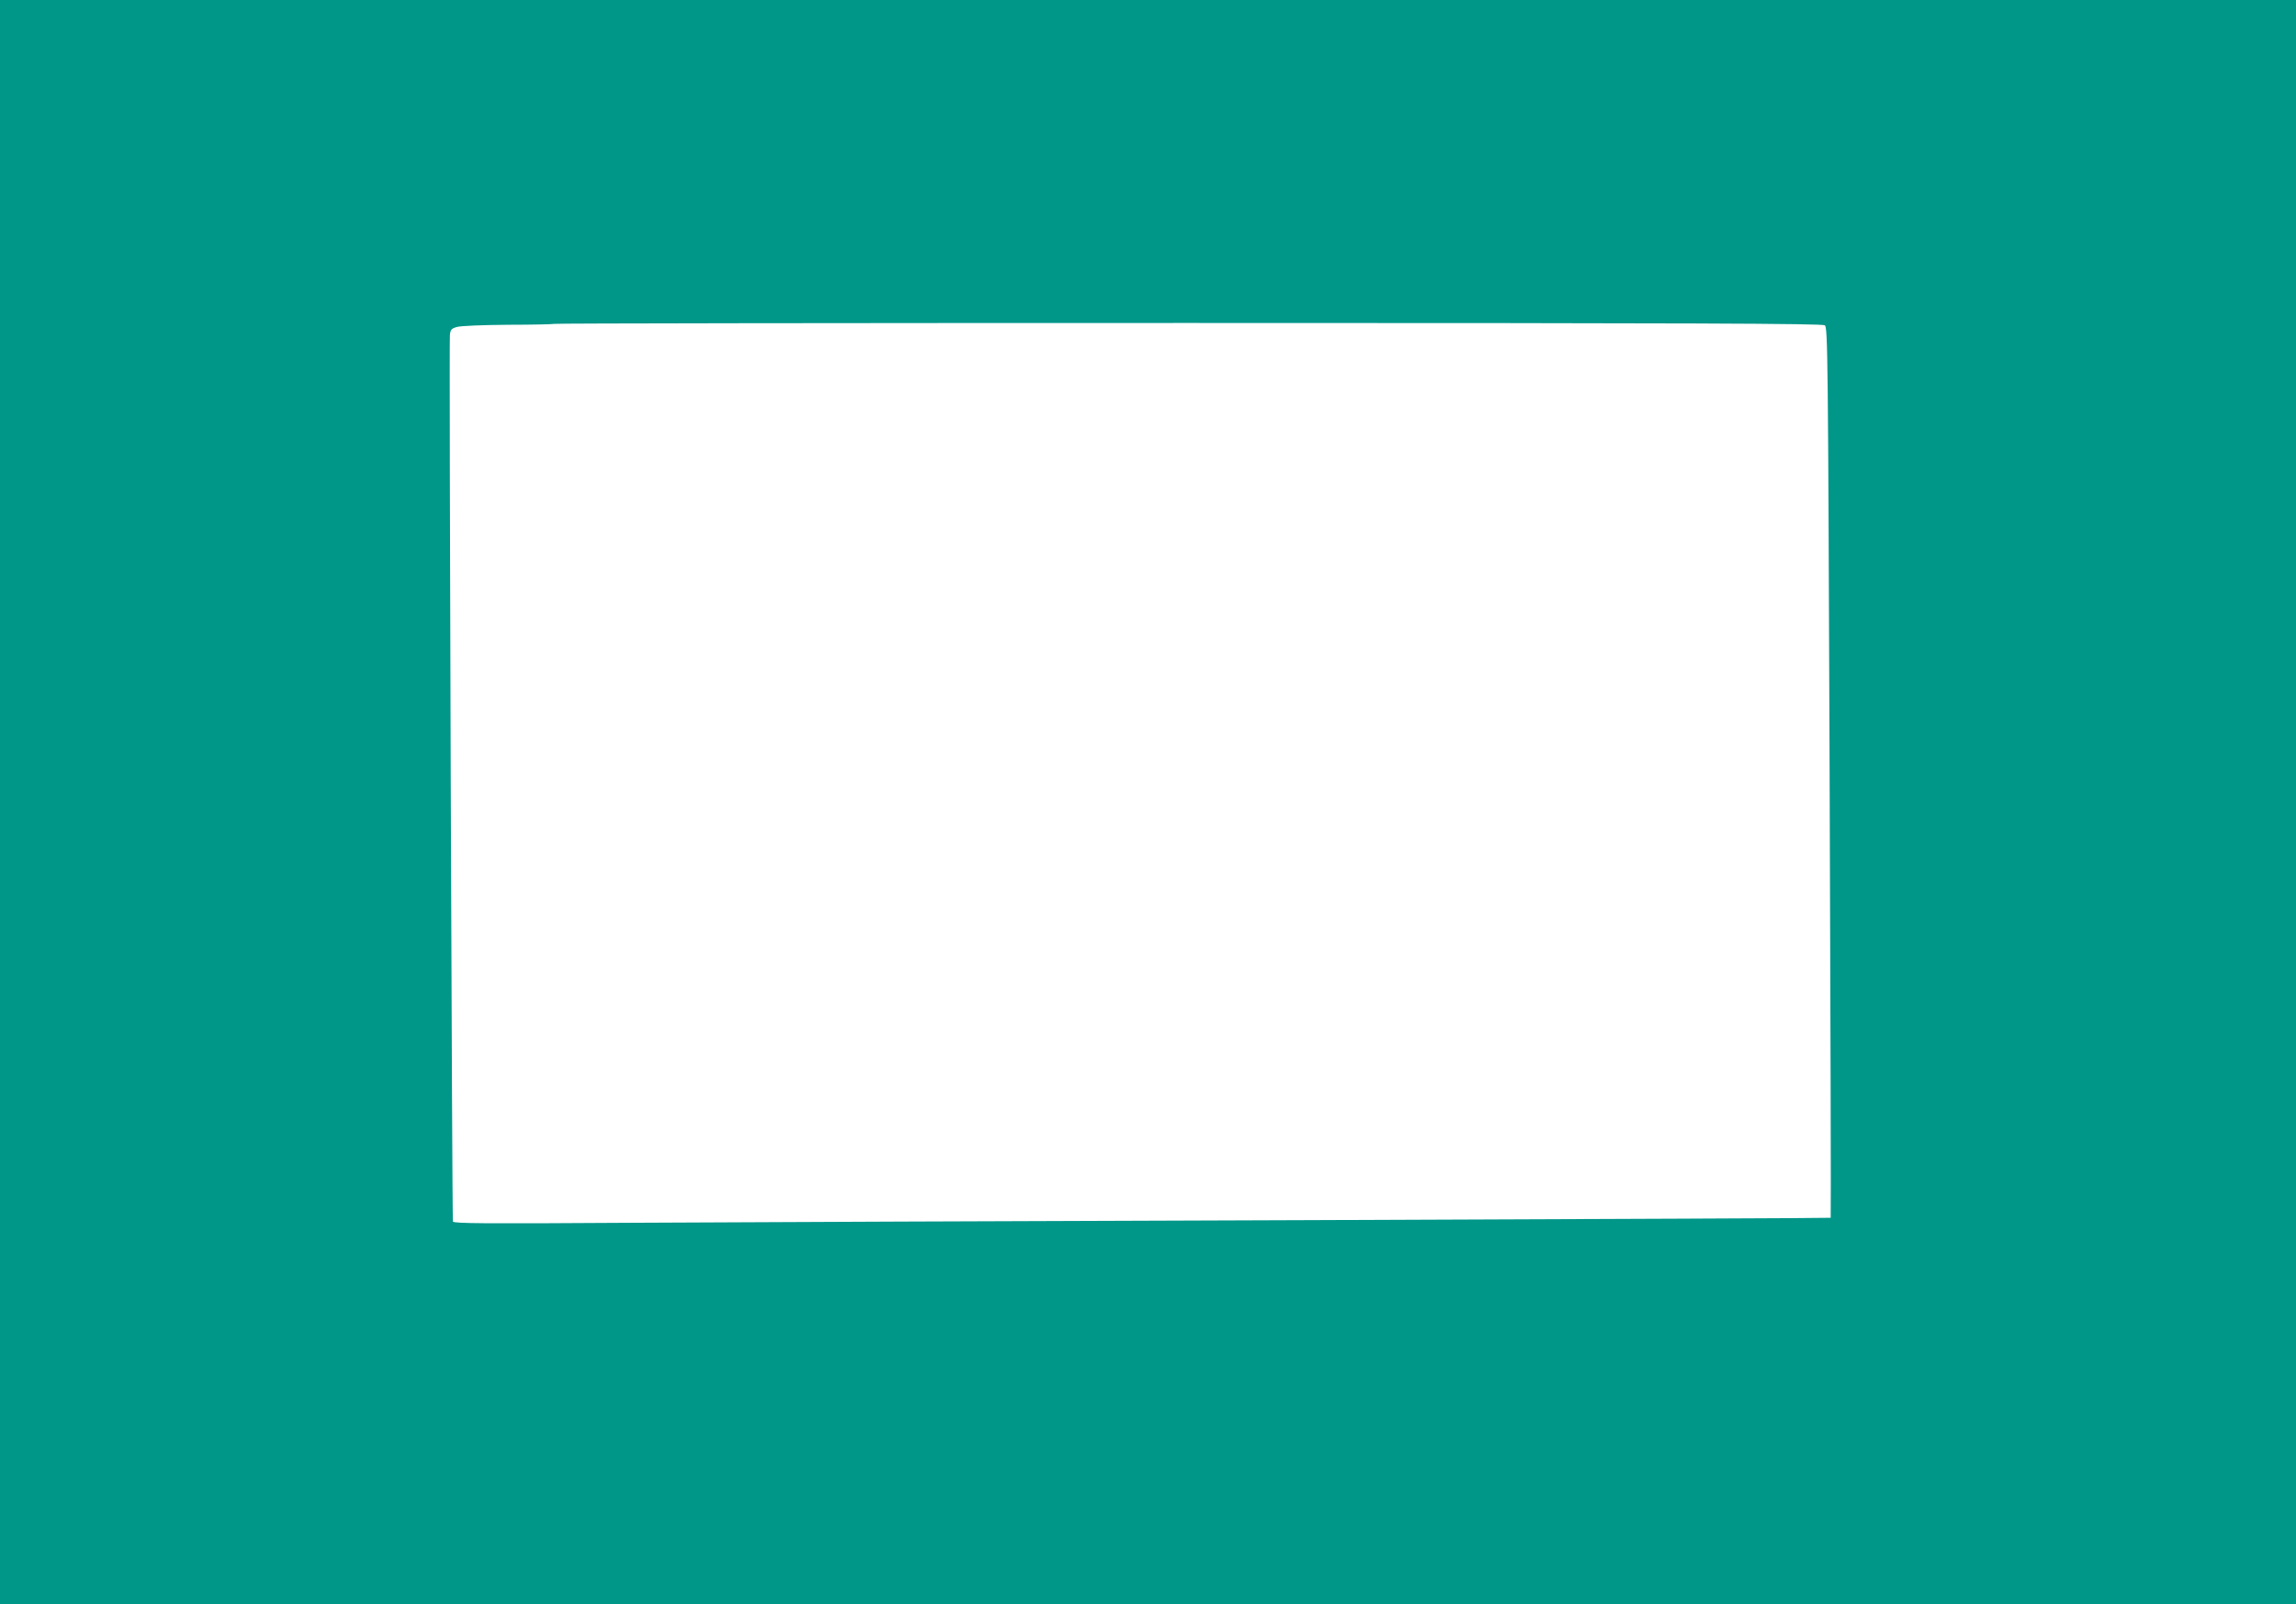<?xml version="1.0" standalone="no"?>
<!DOCTYPE svg PUBLIC "-//W3C//DTD SVG 20010904//EN"
 "http://www.w3.org/TR/2001/REC-SVG-20010904/DTD/svg10.dtd">
<svg version="1.0" xmlns="http://www.w3.org/2000/svg"
 width="1280pt" height="894pt" viewBox="0 0 1280 894"
 preserveAspectRatio="xMidYMid meet">
<g transform="translate(0,894) scale(0.1,-0.1)"
fill="#009688" stroke="none">
<path d="M0 4470 l0 -4470 6400 0 6400 0 0 4470 0 4470 -6400 0 -6400 0 0
-4470z m10173 2657 c17 -11 18 -165 27 -2492 5 -1364 8 -2481 6 -2482 -1 -2
-1296 -7 -2877 -13 -1581 -5 -3307 -12 -3837 -15 -790 -5 -963 -4 -967 7 -5
15 -22 4886 -17 4939 3 32 8 38 40 47 22 6 142 11 287 12 137 0 251 3 254 5 2
3 1593 5 3536 5 2820 0 3535 -3 3548 -13z"/>
</g>
</svg>
